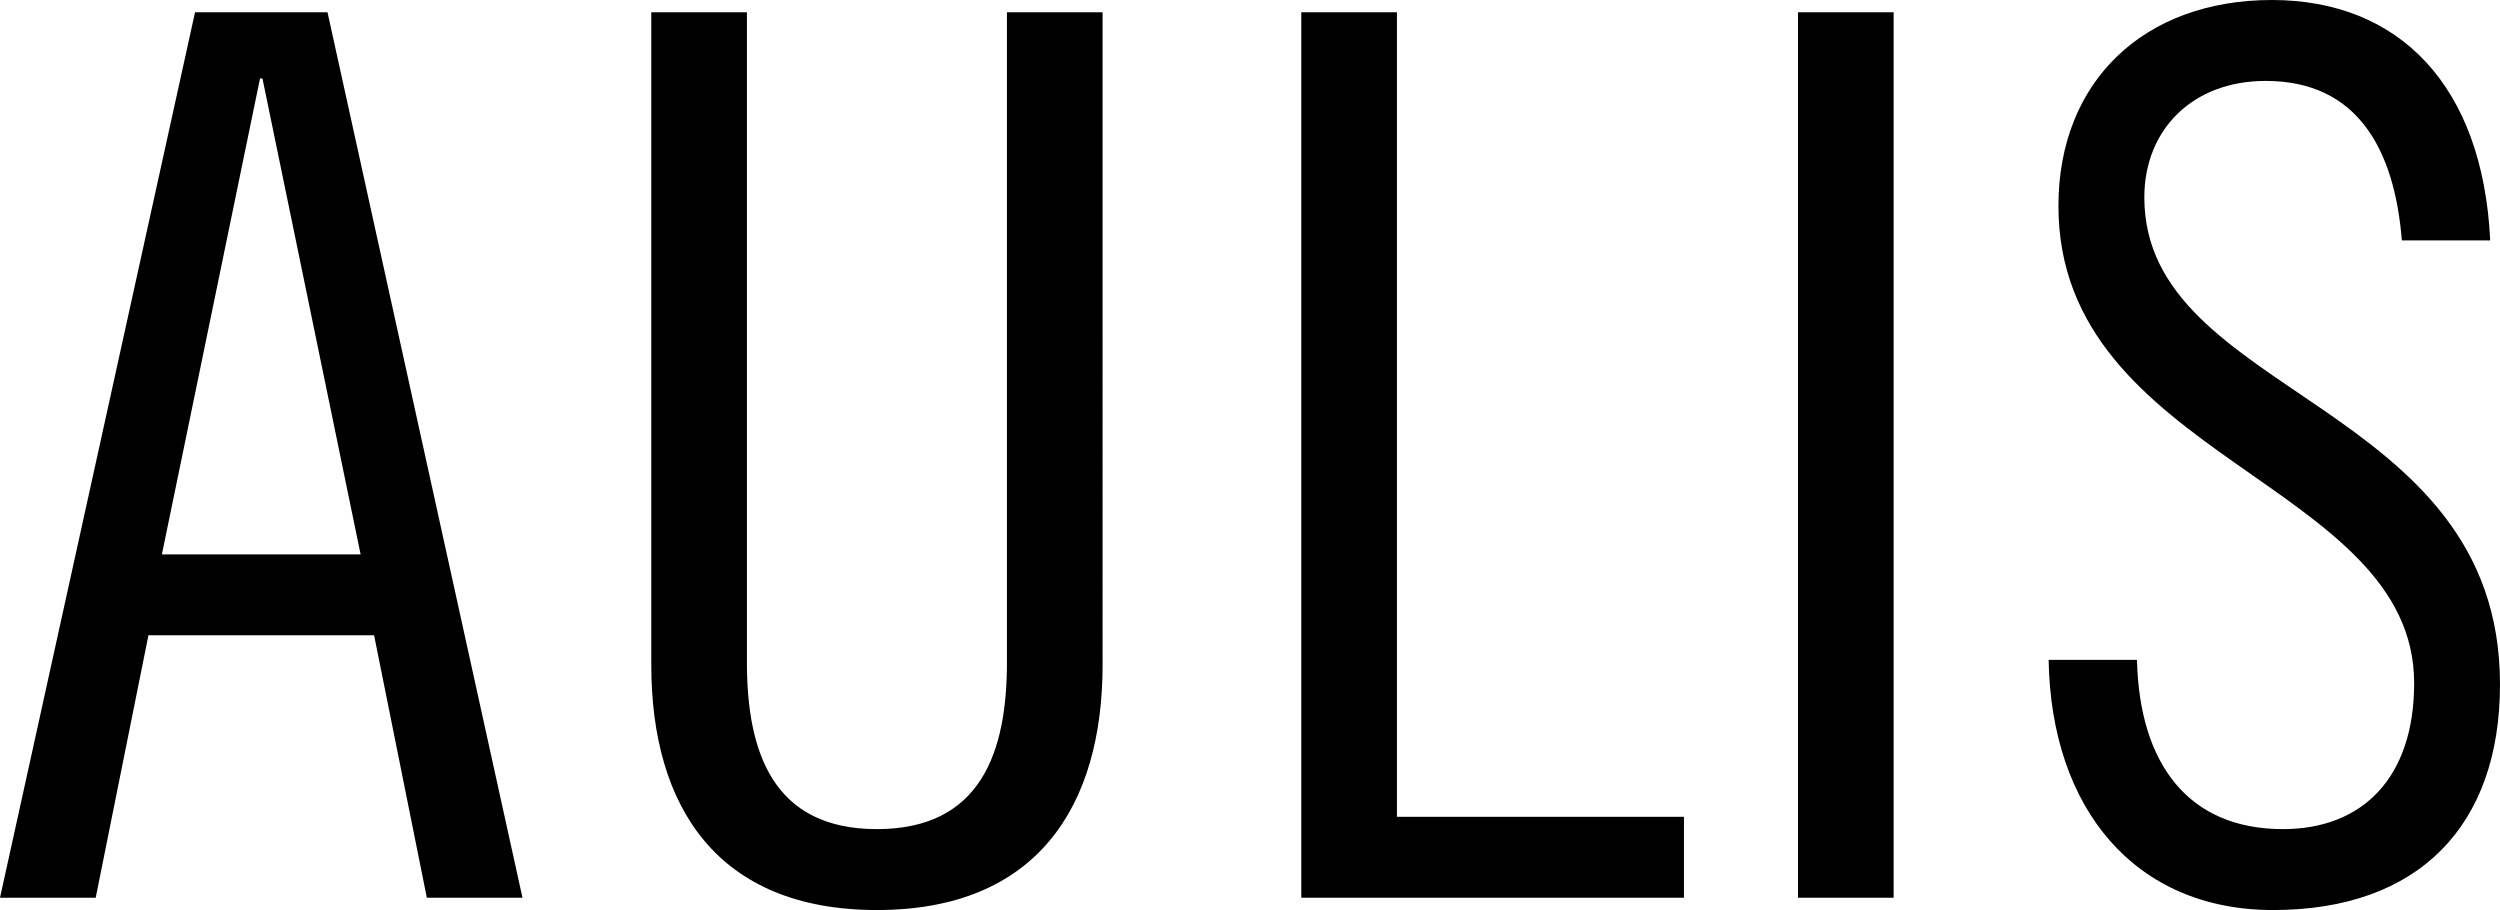 <?xml version="1.0" encoding="UTF-8"?>
<svg xmlns="http://www.w3.org/2000/svg" width="47.207" height="17.184">
  <path d="M4.91 1.482h.046l1.853 8.986H3.057L4.91 1.482ZM3.683.231 0 16.952h1.807l.996-4.956h4.261l.996 4.956h1.806L6.184.231H3.683Zm8.615 0v12.321c0 2.687 1.25 4.632 4.261 4.632s4.261-1.945 4.261-4.632V.231h-1.806v12.275c0 1.69-.487 3.15-2.455 3.15-1.969 0-2.455-1.46-2.455-3.15V.231h-1.806Zm12.274 0v16.721h7.226v-1.528h-5.42V.231h-1.806Zm9.379 16.721h1.806V.231h-1.806v16.721ZM47.022 4.539C46.883 1.621 45.308 0 42.899 0c-2.408 0-4.03 1.528-4.03 3.891 0 4.77 6.717 5.21 6.717 9.009 0 1.783-.973 2.756-2.478 2.756-1.784 0-2.71-1.228-2.756-3.196h-1.668c.046 2.802 1.621 4.724 4.238 4.724 2.756 0 4.285-1.598 4.285-4.261 0-5.373-6.716-5.42-6.716-9.195 0-1.273.903-2.2 2.292-2.2 1.737 0 2.432 1.297 2.571 3.011h1.668Z" fill="#000" fill-rule="evenodd"></path>
</svg>
